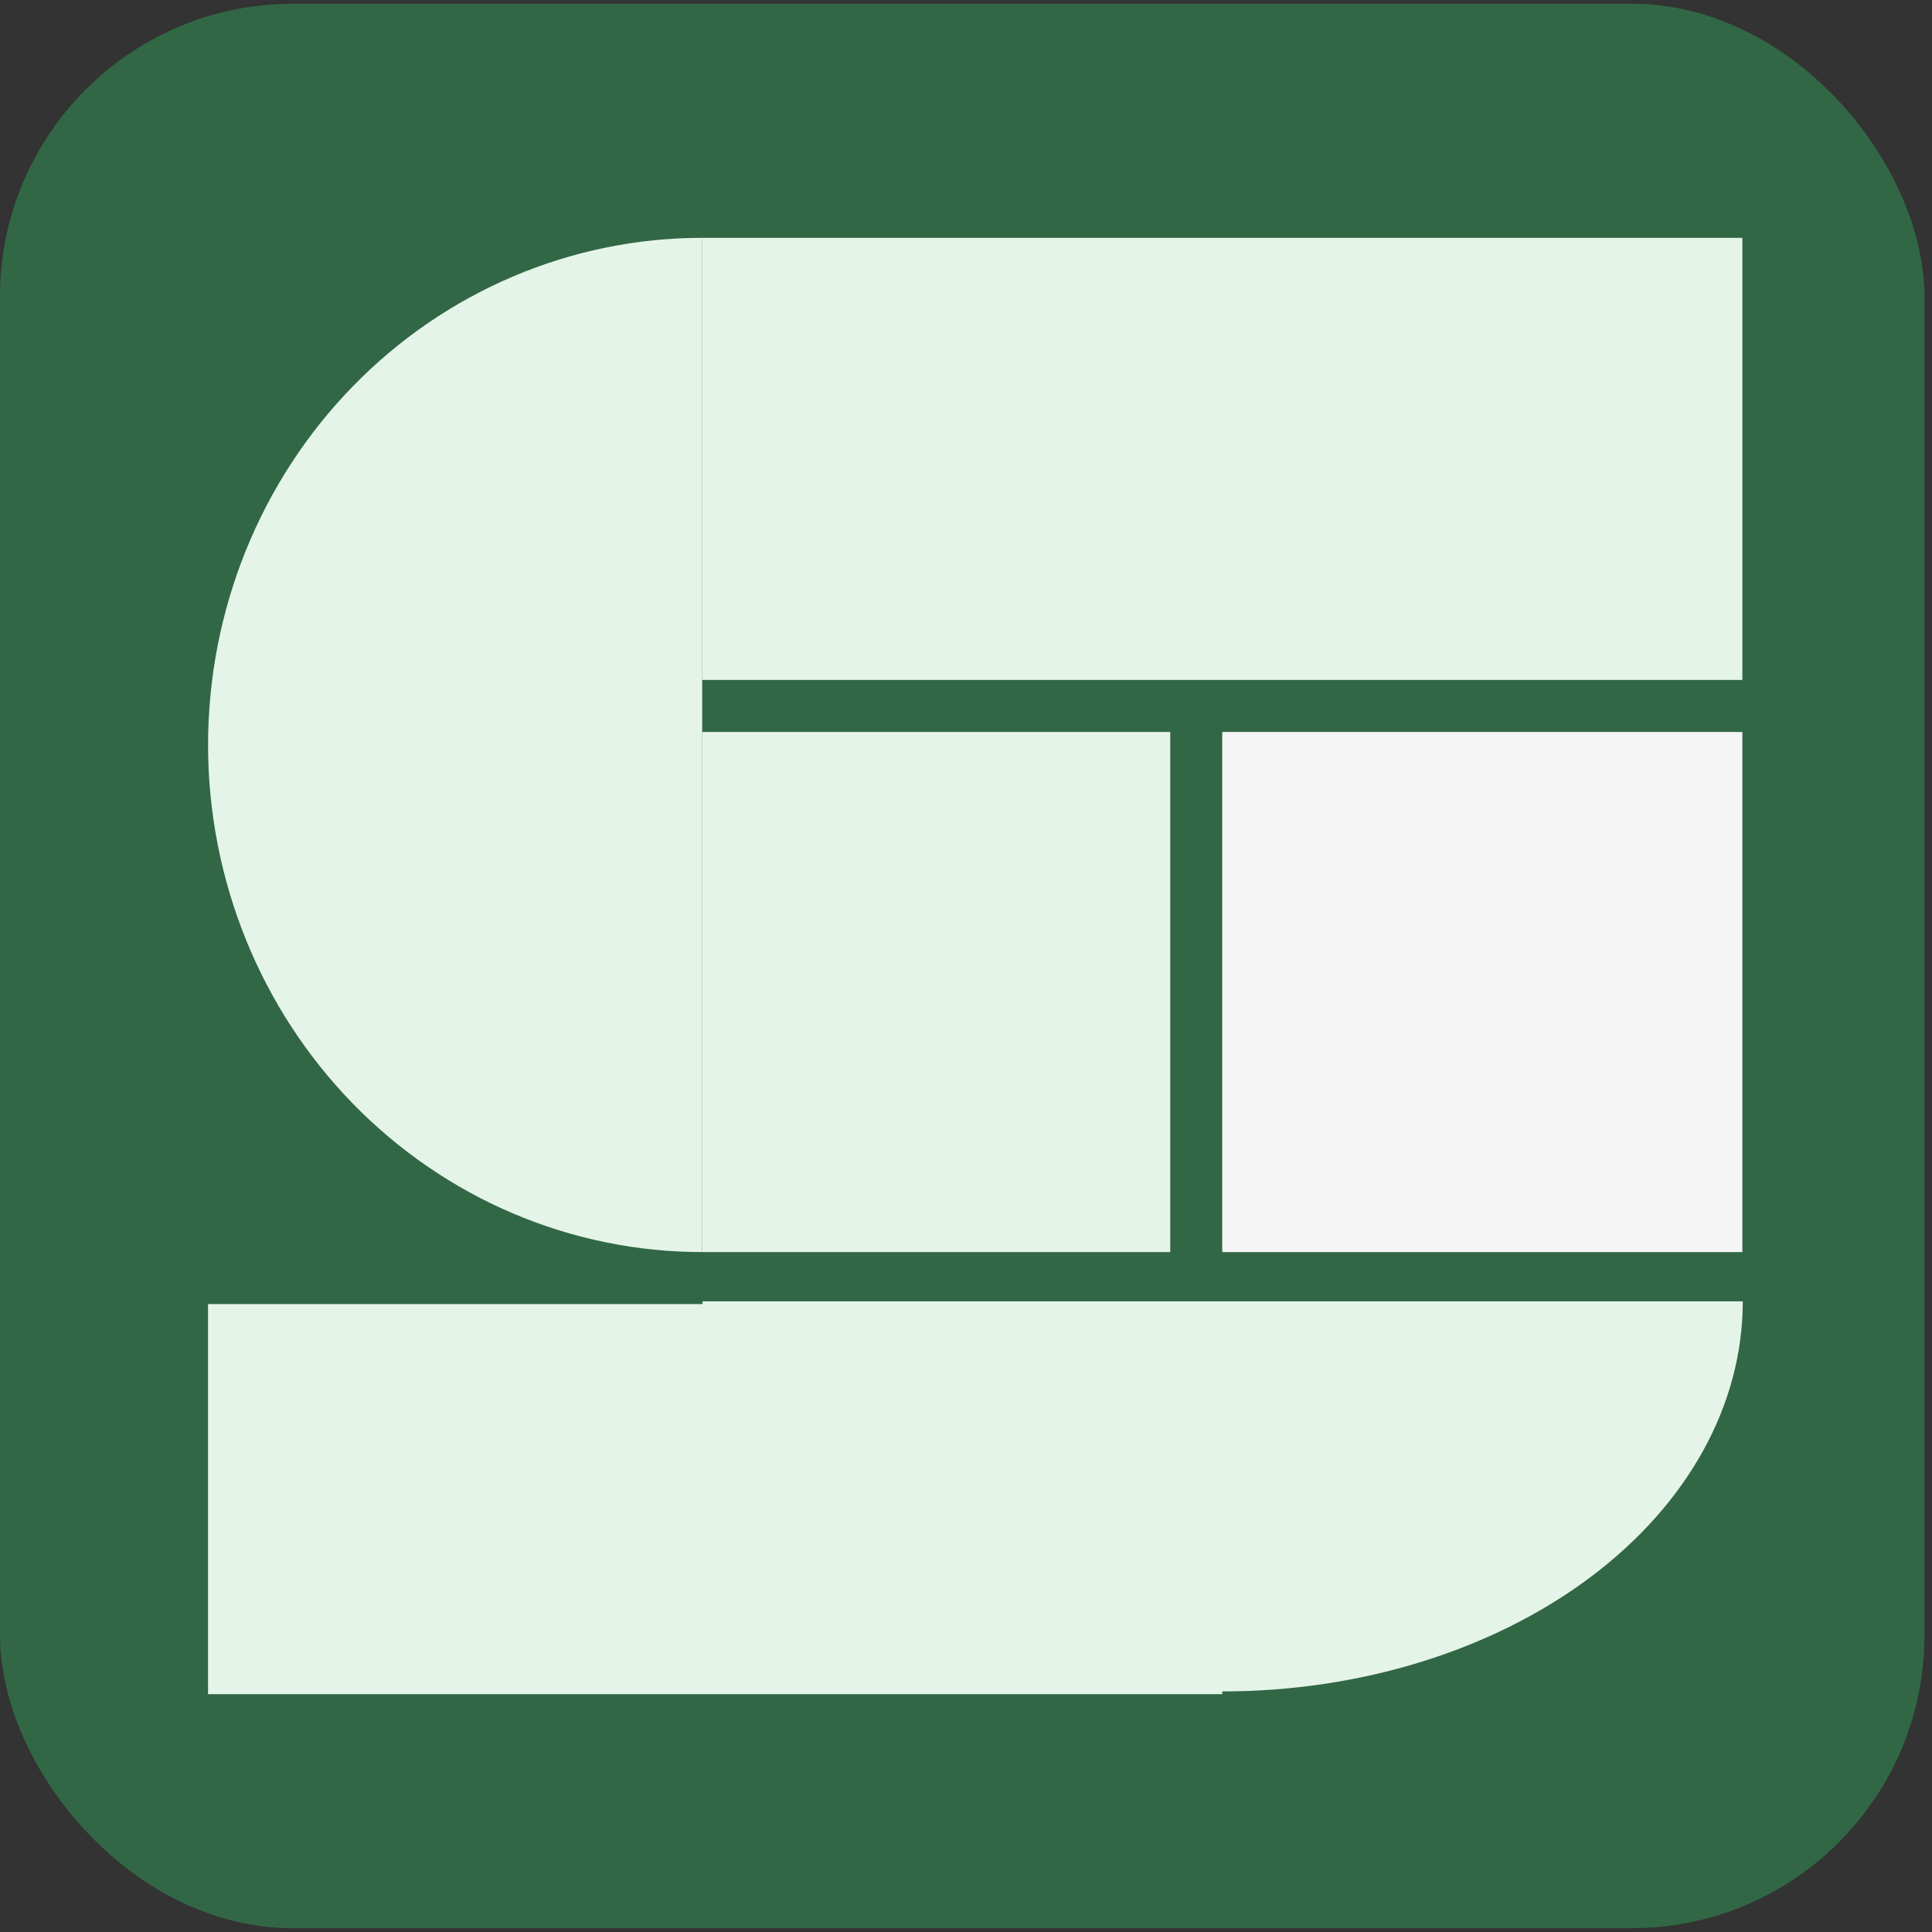 <svg width="66" height="66" viewBox="0 0 66 66" fill="none" xmlns="http://www.w3.org/2000/svg">
<rect x="0" y="0" width="66" height="66" fill="#333333" stroke="none"/>
<rect y="0.129" width="65.741" height="65.741" rx="10" fill="#316745"/>
<rect x="41.754" y="25.005" width="17.768" height="17.768" fill="#F5F5F5"/>
<rect x="23.986" y="25.005" width="15.991" height="17.768" fill="#E5F4E9"/>
<rect x="23.986" y="8.125" width="35.536" height="15.103" fill="#E5F4E9"/>
<rect x="7.107" y="44.549" width="34.648" height="13.326" fill="#E5F4E9"/>
<path d="M59.536 44.455C59.536 47.99 57.664 51.379 54.332 53.878C51 56.377 46.48 57.781 41.768 57.781C37.056 57.781 32.536 56.377 29.204 53.878C25.872 51.379 24 47.99 24 44.455L41.768 44.455H59.536Z" fill="#E5F4E9"/>
<path d="M23.988 42.773C21.771 42.773 19.576 42.324 17.528 41.454C15.48 40.583 13.619 39.307 12.052 37.699C10.485 36.09 9.241 34.18 8.393 32.078C7.545 29.977 7.108 27.724 7.108 25.449C7.108 23.174 7.545 20.921 8.393 18.819C9.241 16.717 10.485 14.808 12.052 13.199C13.619 11.59 15.48 10.314 17.528 9.444C19.576 8.573 21.771 8.125 23.988 8.125L23.988 25.449L23.988 42.773Z" fill="#E5F4E9"/>
</svg>
